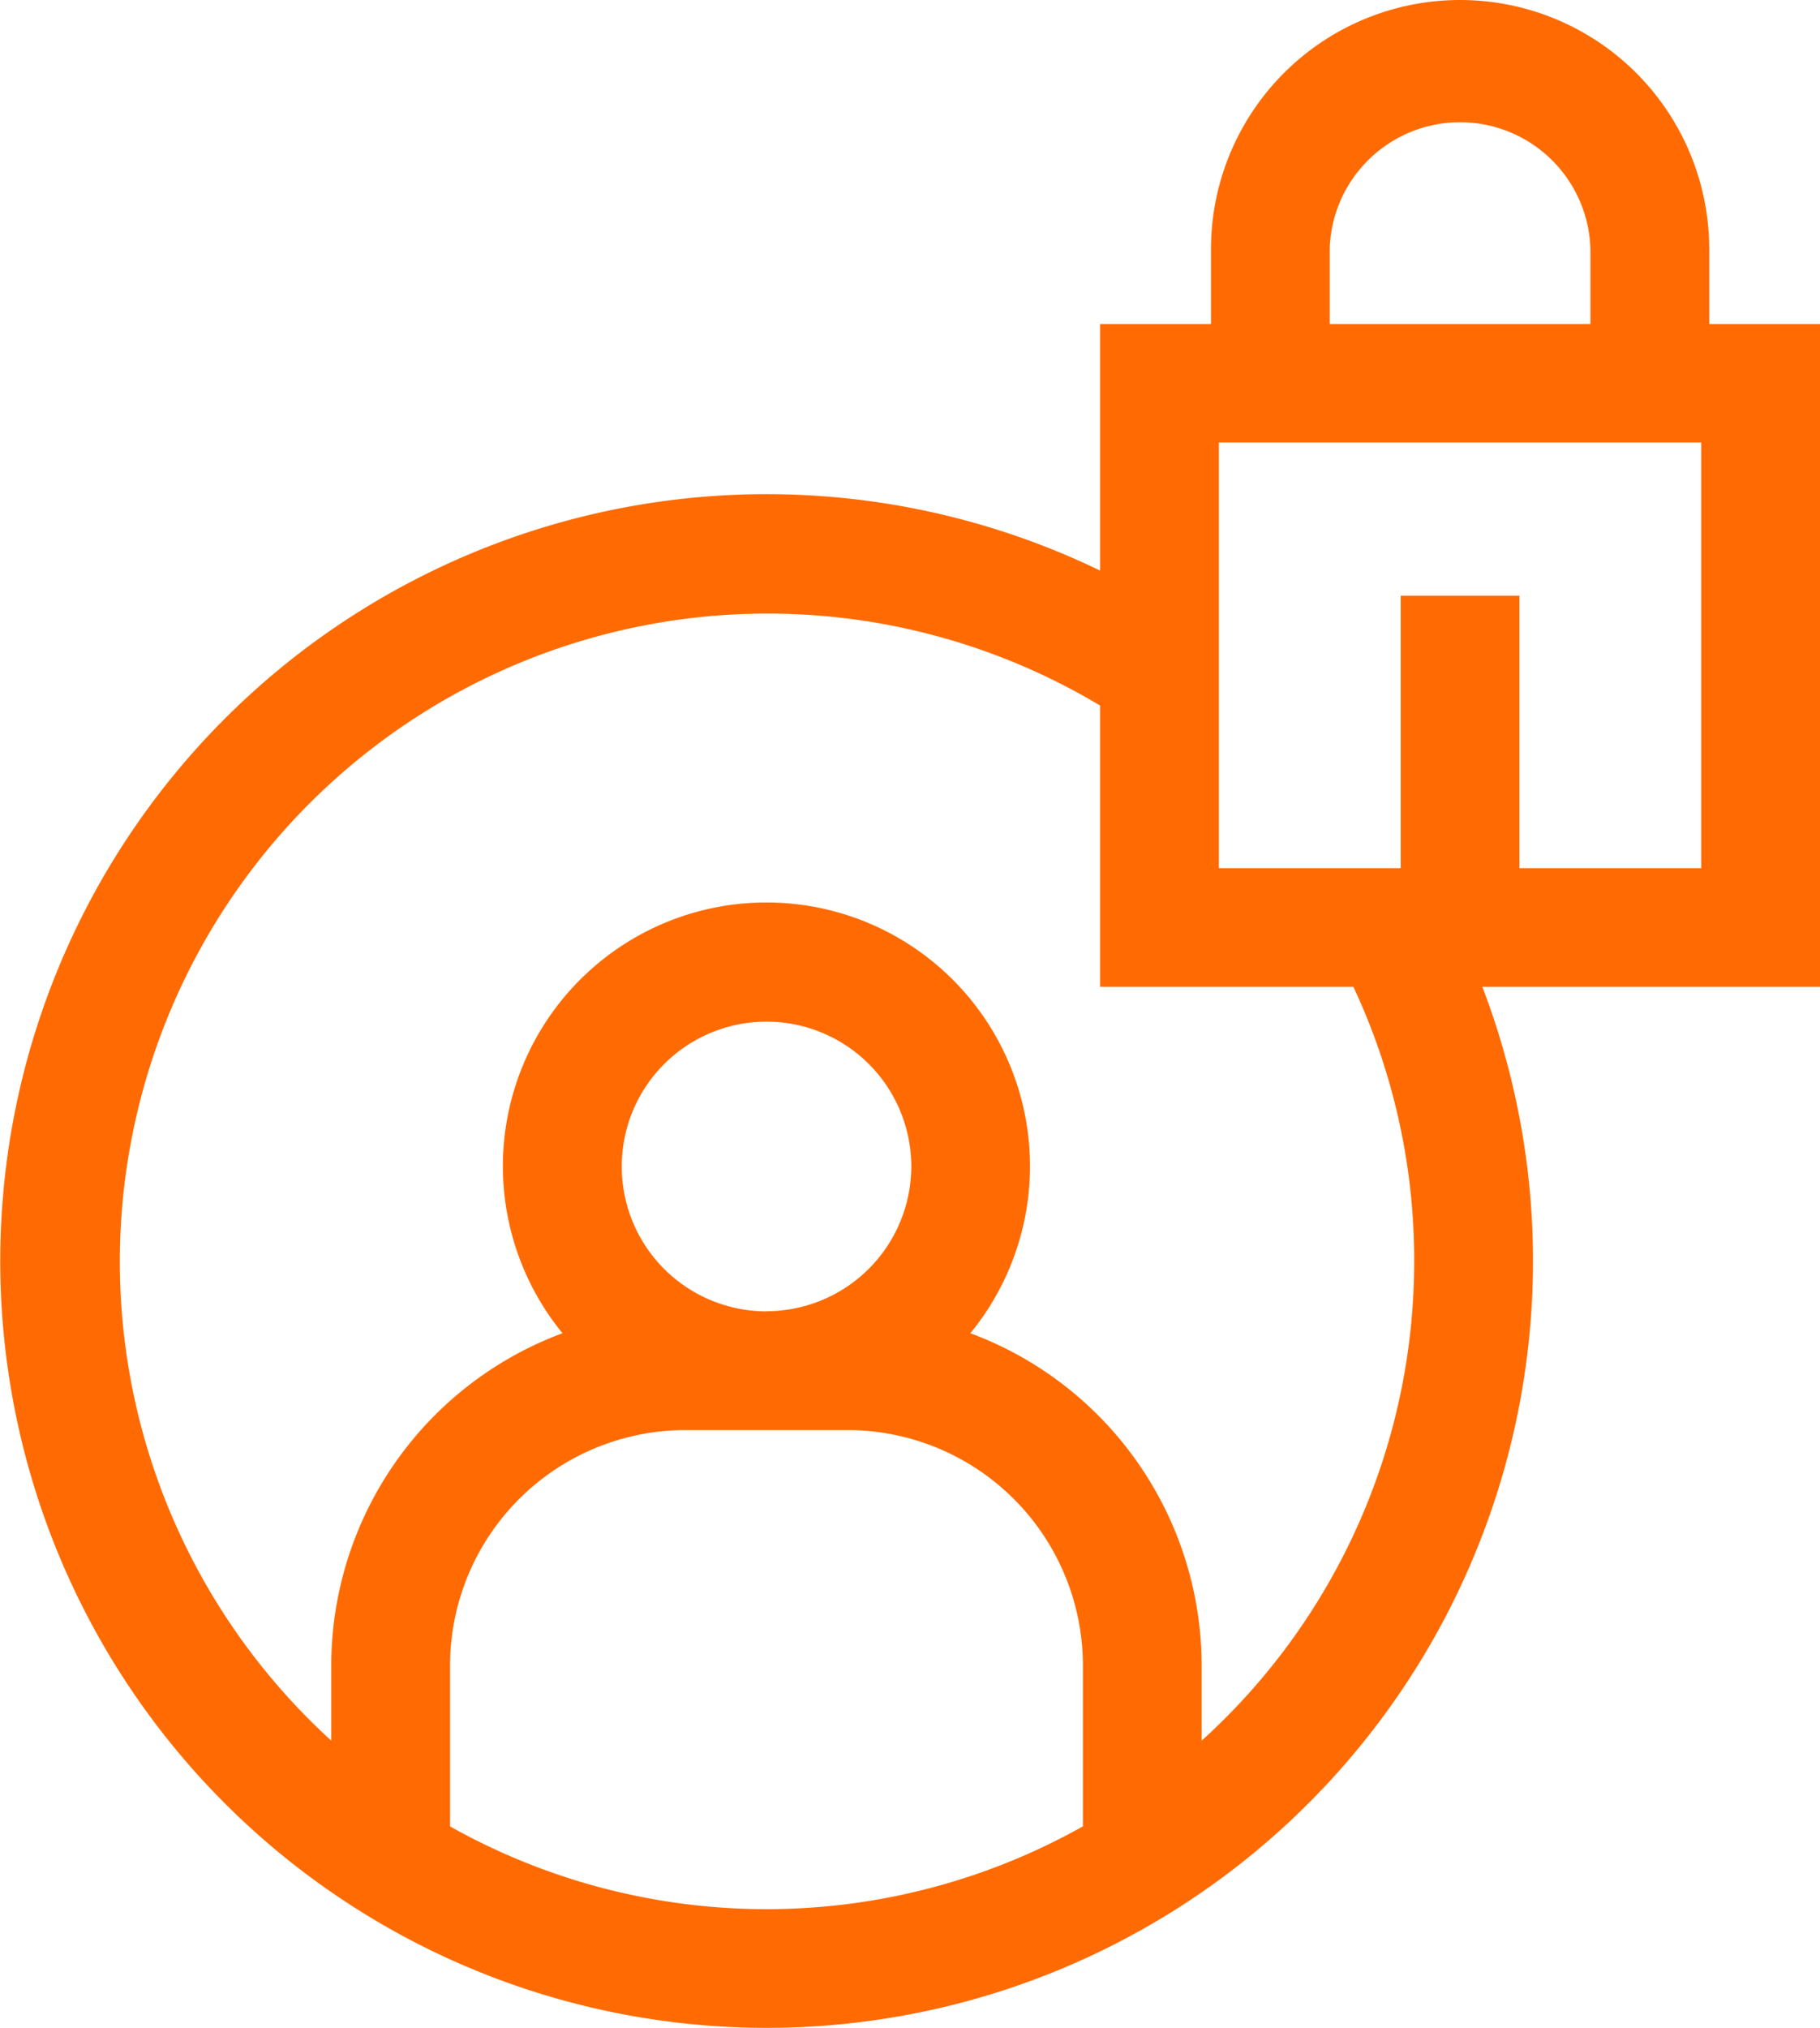 <svg xmlns="http://www.w3.org/2000/svg" width="24.729" height="27.536" viewBox="0 0 24.729 27.536"><defs><style>.a{fill:#ff6b02;}</style></defs><path class="a" d="M50.825,4.4H49.32V3.385a3.385,3.385,0,0,0-6.77,0V4.4H41.044V7.748A10.413,10.413,0,1,0,46.237,13.4h4.589V4.4Zm-6.662-1.01a1.772,1.772,0,0,1,3.543,0V4.4H44.163V3.385ZM32.211,24.8V22.614a3.2,3.2,0,0,1,3.195-3.195h2.209a3.2,3.2,0,0,1,3.195,3.195V24.8a8.784,8.784,0,0,1-8.6,0Zm4.3-6.993a1.967,1.967,0,1,1,1.967-1.967A1.969,1.969,0,0,1,36.51,17.805Zm8.8-.683a8.78,8.78,0,0,1-2.888,6.513V22.614a4.817,4.817,0,0,0-3.142-4.51,3.581,3.581,0,1,0-5.542,0,4.817,4.817,0,0,0-3.142,4.51v1.022A8.8,8.8,0,0,1,41.044,9.581V13.4h3.441A8.746,8.746,0,0,1,45.311,17.122Zm3.9-5.335H46.741v-3.7H45.128v3.7H42.657V6.009h6.554v5.778Z" transform="translate(-26.096)"/></svg>